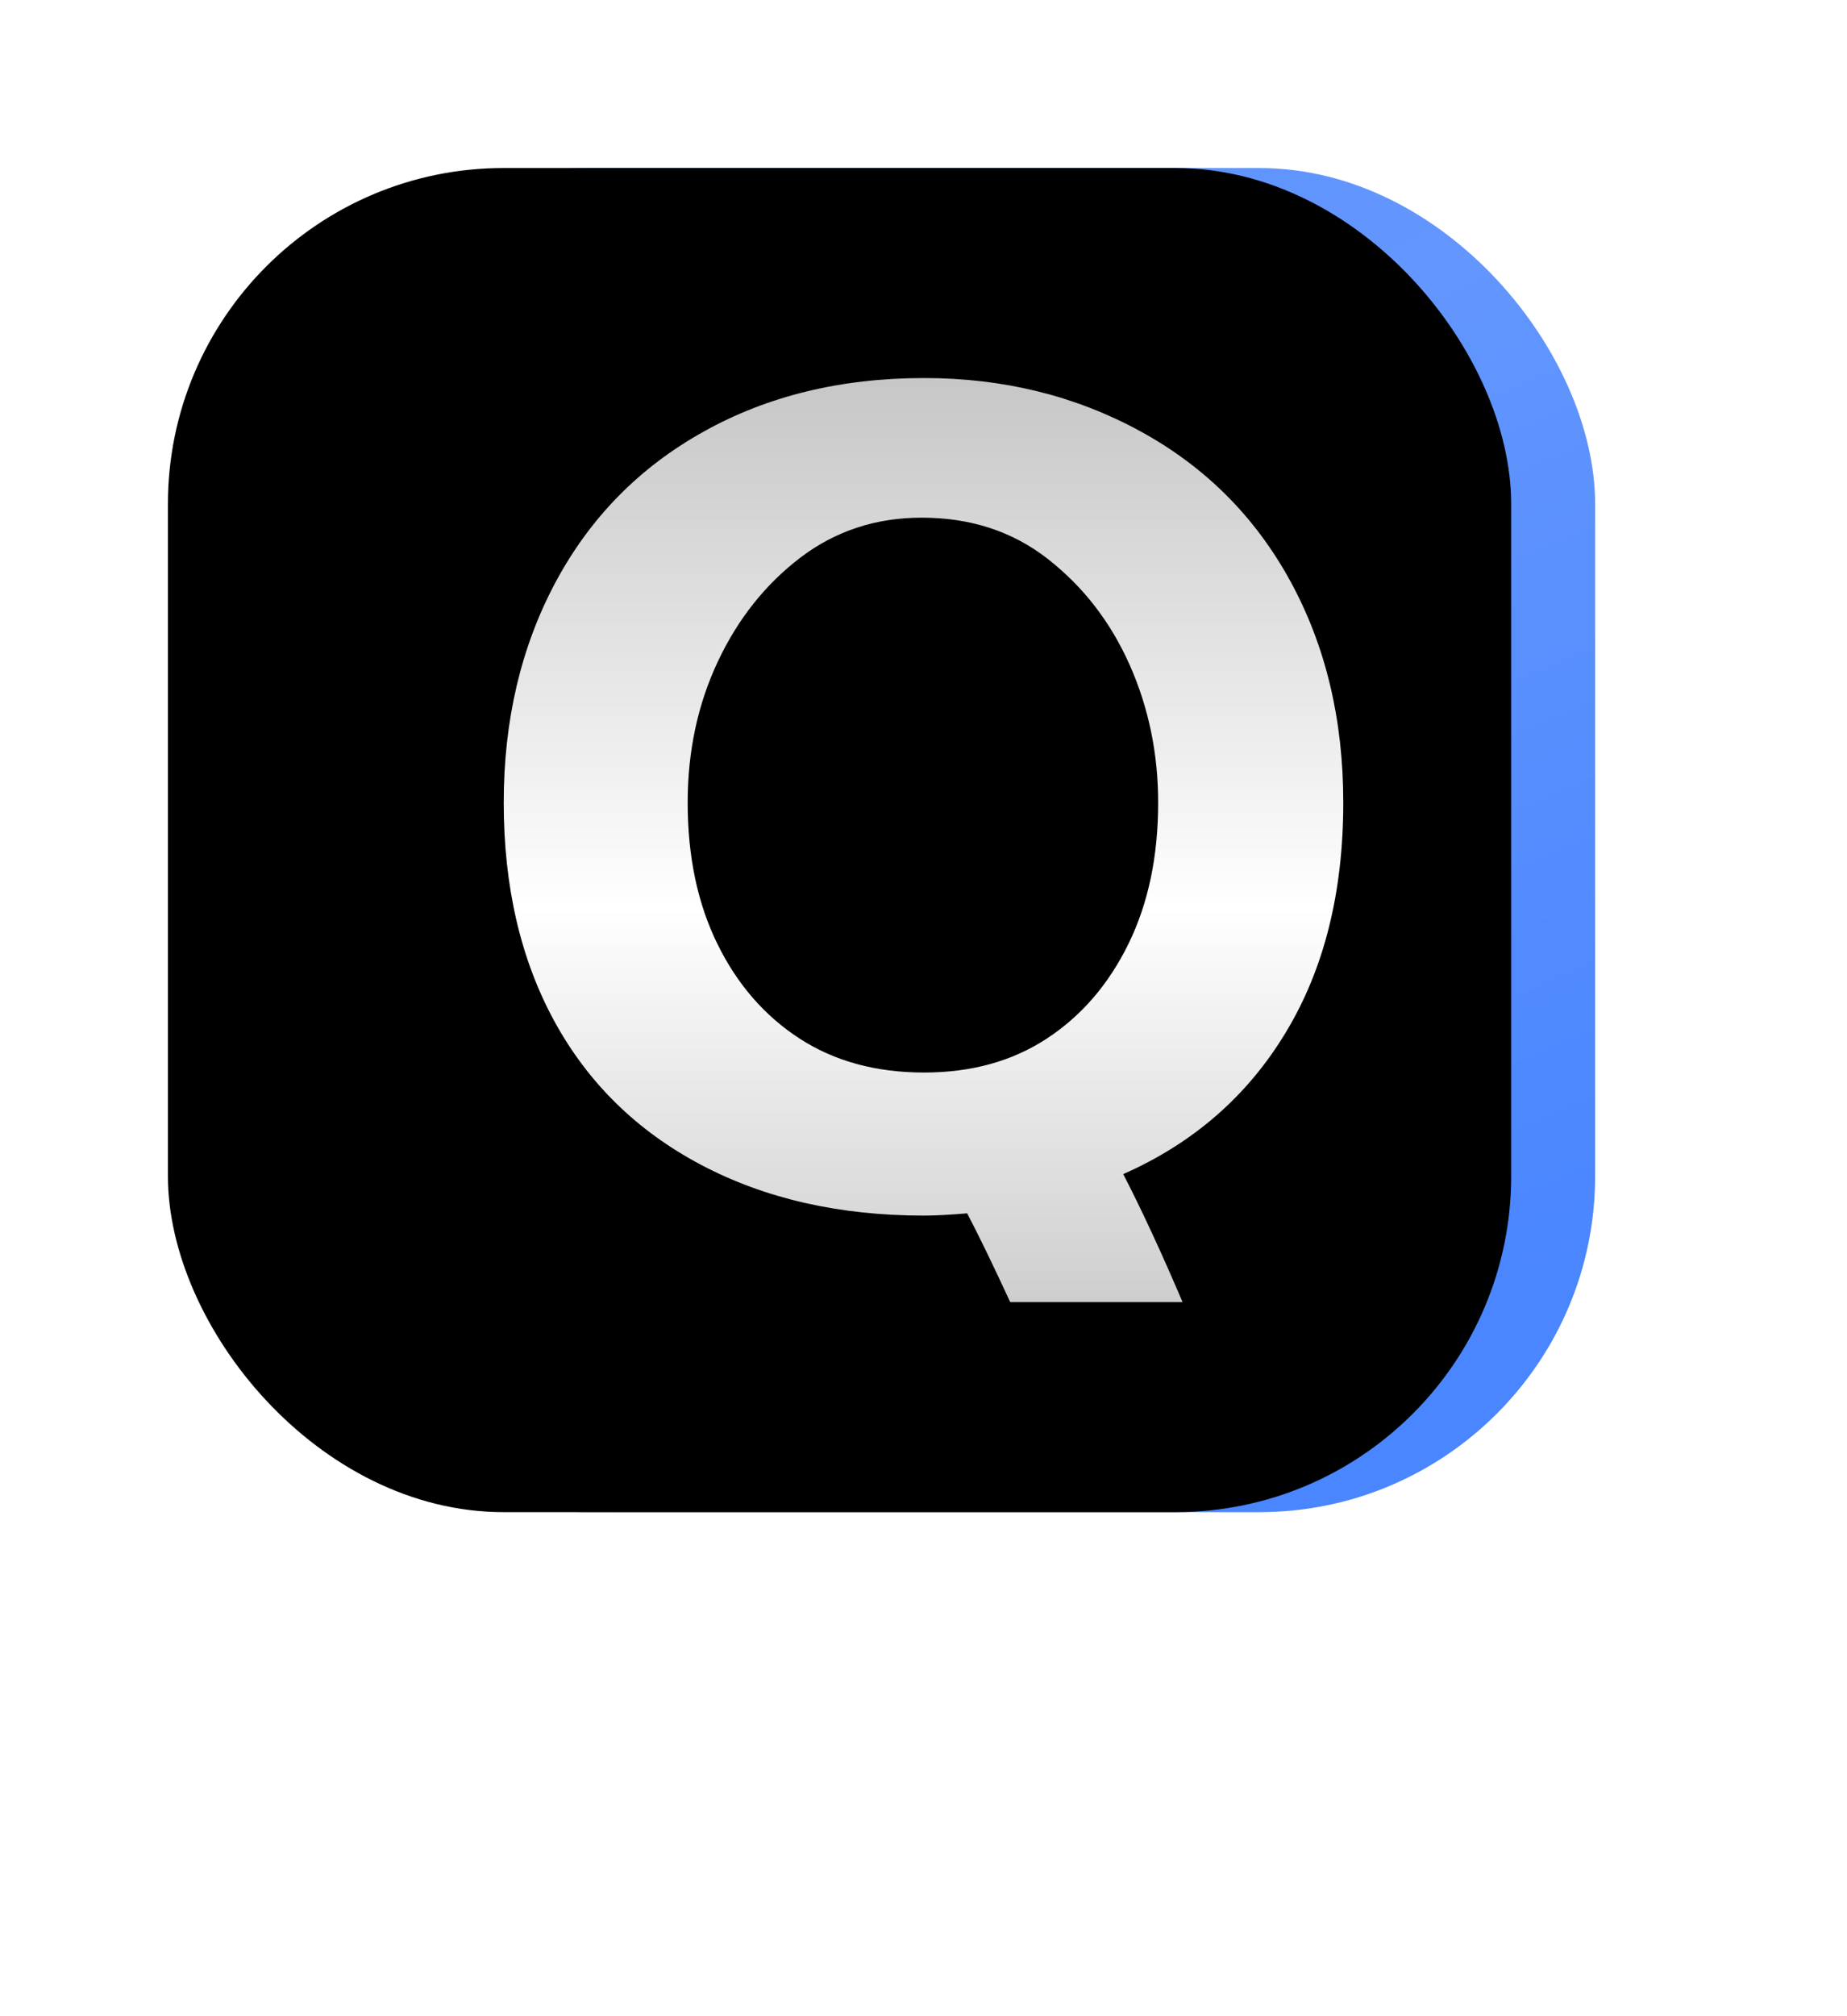 <?xml version="1.0" encoding="UTF-8"?>
<svg width="22px" height="24px" viewBox="0 0 22 24" version="1.1" xmlns="http://www.w3.org/2000/svg" xmlns:xlink="http://www.w3.org/1999/xlink">
    <defs>
        <linearGradient x1="70.91%" y1="93.516%" x2="31.008%" y2="-1.77048553e-13%" id="linearGradient-1">
            <stop stop-color="#4A86FF" offset="0%"></stop>
            <stop stop-color="#6396FE" offset="70.684%"></stop>
            <stop stop-color="#5E93FE" offset="100%"></stop>
        </linearGradient>
        <rect id="path-2" x="2" y="2" width="16" height="16" rx="4"></rect>
        <filter x="-12.5%" y="-12.5%" width="125.0%" height="125.0%" filterUnits="objectBoundingBox" id="filter-3">
            <feGaussianBlur stdDeviation="1.5" in="SourceAlpha" result="shadowBlurInner1"></feGaussianBlur>
            <feOffset dx="0" dy="1" in="shadowBlurInner1" result="shadowOffsetInner1"></feOffset>
            <feComposite in="shadowOffsetInner1" in2="SourceAlpha" operator="arithmetic" k2="-1" k3="1" result="shadowInnerInner1"></feComposite>
            <feColorMatrix values="0 0 0 0 1   0 0 0 0 1   0 0 0 0 1  0 0 0 0.5 0" type="matrix" in="shadowInnerInner1" result="shadowMatrixInner1"></feColorMatrix>
            <feGaussianBlur stdDeviation="1.5" in="SourceAlpha" result="shadowBlurInner2"></feGaussianBlur>
            <feOffset dx="-1" dy="-1" in="shadowBlurInner2" result="shadowOffsetInner2"></feOffset>
            <feComposite in="shadowOffsetInner2" in2="SourceAlpha" operator="arithmetic" k2="-1" k3="1" result="shadowInnerInner2"></feComposite>
            <feColorMatrix values="0 0 0 0 0.045   0 0 0 0 0.356   0 0 0 0 1  0 0 0 0.754 0" type="matrix" in="shadowInnerInner2" result="shadowMatrixInner2"></feColorMatrix>
            <feMerge>
                <feMergeNode in="shadowMatrixInner1"></feMergeNode>
                <feMergeNode in="shadowMatrixInner2"></feMergeNode>
            </feMerge>
        </filter>
        <linearGradient x1="50%" y1="0%" x2="50%" y2="100%" id="linearGradient-4">
            <stop stop-color="#FFFFFF" stop-opacity="0.777" offset="0%"></stop>
            <stop stop-color="#FFFFFF" offset="57.387%"></stop>
            <stop stop-color="#FFFFFF" stop-opacity="0.805" offset="100%"></stop>
            <stop stop-color="#FFFFFF" offset="100%"></stop>
        </linearGradient>
        <path d="M5.007,9.97 C3.999,9.97 3.114,9.769 2.351,9.366 C1.588,8.963 1.006,8.393 0.603,7.656 C0.201,6.919 0,6.052 0,5.054 C0,4.074 0.206,3.2 0.617,2.431 C1.029,1.662 1.616,1.064 2.379,0.639 C3.141,0.213 4.018,0 5.007,0 C5.95,0 6.808,0.211 7.58,0.632 C8.352,1.053 8.948,1.648 9.369,2.417 C9.79,3.186 10,4.065 10,5.054 C10,6.125 9.771,7.038 9.313,7.793 C8.856,8.549 8.211,9.109 7.379,9.476 C7.601,9.906 7.836,10.414 8.086,11 L6.033,11 C5.83,10.561 5.659,10.208 5.52,9.943 C5.307,9.961 5.136,9.97 5.007,9.97 Z M2.191,5.054 C2.191,5.695 2.309,6.255 2.545,6.736 C2.781,7.217 3.107,7.592 3.523,7.862 C3.939,8.132 4.434,8.267 5.007,8.267 C5.571,8.267 6.059,8.132 6.47,7.862 C6.882,7.592 7.205,7.217 7.441,6.736 C7.677,6.255 7.795,5.695 7.795,5.054 C7.795,4.468 7.681,3.921 7.455,3.413 C7.228,2.904 6.905,2.486 6.484,2.156 C6.063,1.826 5.562,1.662 4.979,1.662 C4.434,1.662 3.953,1.82 3.537,2.135 C3.121,2.451 2.792,2.863 2.552,3.371 C2.312,3.88 2.191,4.44 2.191,5.054 Z" id="path-5"></path>
        <filter x="-100.0%" y="-72.7%" width="300.0%" height="281.8%" filterUnits="objectBoundingBox" id="filter-6">
            <feOffset dx="0" dy="2" in="SourceAlpha" result="shadowOffsetOuter1"></feOffset>
            <feGaussianBlur stdDeviation="3" in="shadowOffsetOuter1" result="shadowBlurOuter1"></feGaussianBlur>
            <feColorMatrix values="0 0 0 0 0.054   0 0 0 0 0.366   0 0 0 0 0.991  0 0 0 1 0" type="matrix" in="shadowBlurOuter1"></feColorMatrix>
        </filter>
    </defs>
    <g id="V5.2.0" stroke="none" stroke-width="1" fill="none" fill-rule="evenodd">
        <g id="01-01首页_常用应用" transform="translate(-1187, -758)">
            <g id="编组-6备份" transform="translate(1168, 682)">
                <g id="编组-11" transform="translate(12, 64)">
                    <g id="帮助" transform="translate(8, 12)">
                        <rect id="矩形" fill="#000000" fill-rule="nonzero" opacity="0" x="0" y="0" width="20" height="20"></rect>
                        <g id="矩形">
                            <use fill="url(#linearGradient-1)" fill-rule="evenodd" xlink:href="#path-2"></use>
                            <use fill="black" fill-opacity="1" filter="url(#filter-3)" xlink:href="#path-2"></use>
                        </g>
                        <g id="形状" transform="translate(5, 4.5)">
                            <use fill="black" fill-opacity="1" filter="url(#filter-6)" xlink:href="#path-5"></use>
                            <use fill="url(#linearGradient-4)" fill-rule="evenodd" xlink:href="#path-5"></use>
                        </g>
                    </g>
                </g>
            </g>
        </g>
    </g>
</svg>